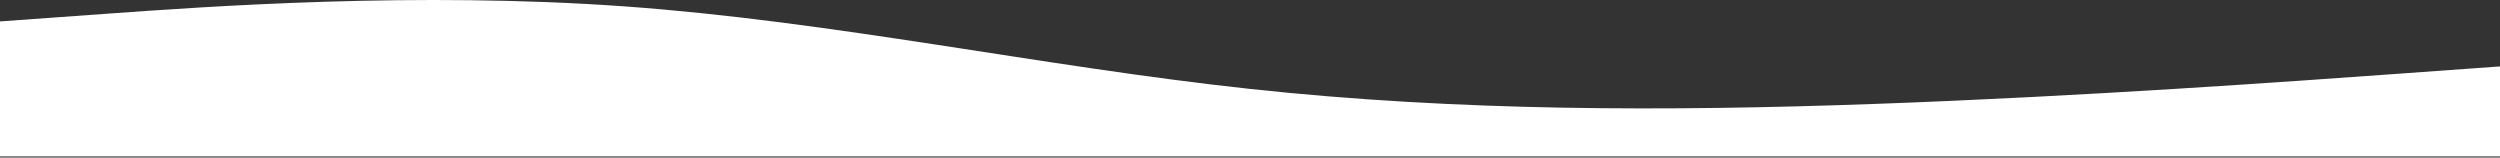 <?xml version="1.0" encoding="UTF-8"?> <svg xmlns="http://www.w3.org/2000/svg" width="2000" height="126" viewBox="0 0 2000 126" fill="none"><rect x="0" y="0" width="2000" height="126" fill="#333333" stroke="none"/> <path fill-rule="evenodd" clip-rule="evenodd" d="M0 17.134L83.333 11.134C166.667 5.135 333.333 -6.865 500 5.135C666.667 17.134 833.333 53.135 1000 71.135C1166.67 89.135 1333.33 89.135 1500 83.135C1666.67 77.135 1833.33 65.135 1916.67 59.135L2000 53.135V125.135H1916.67C1833.33 125.135 1666.67 125.135 1500 125.135C1333.33 125.135 1166.67 125.135 1000 125.135C833.333 125.135 666.667 125.135 500 125.135C333.333 125.135 166.667 125.135 83.333 125.135H0V17.134Z" fill="white"></path> </svg> 